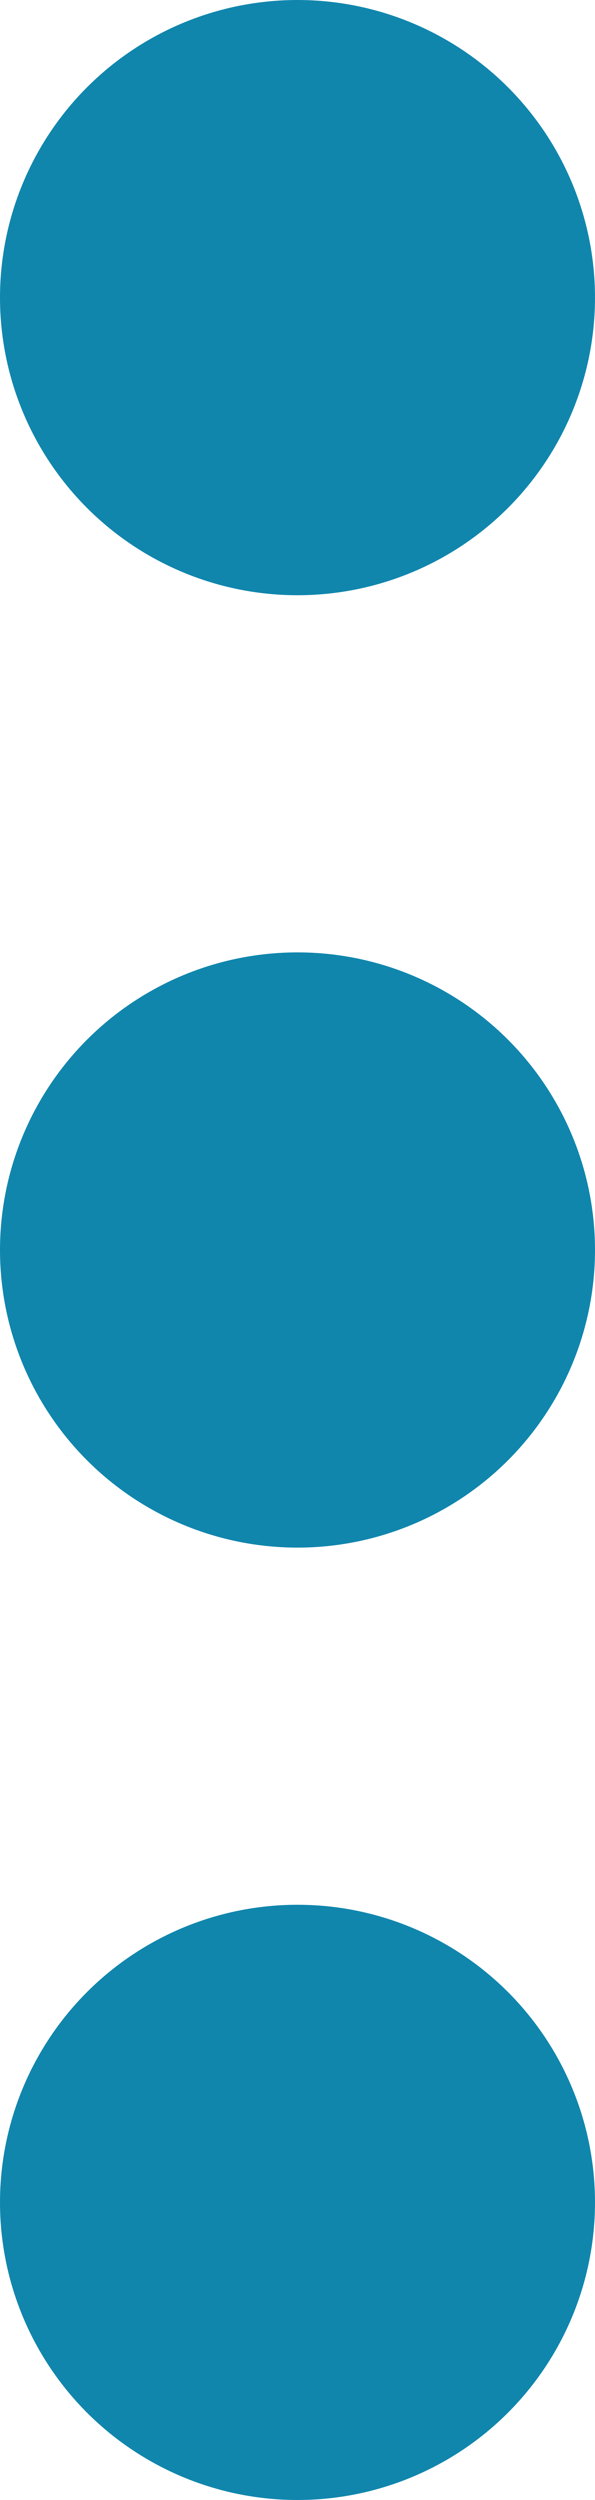 <?xml version="1.0" encoding="utf-8"?>
<!-- Generator: Adobe Illustrator 23.0.3, SVG Export Plug-In . SVG Version: 6.00 Build 0)  -->
<svg version="1.1" id="レイヤー_1" xmlns="http://www.w3.org/2000/svg" xmlns:xlink="http://www.w3.org/1999/xlink" x="0px"
	 y="0px" viewBox="0 0 5 21" style="enable-background:new 0 0 5 21;" xml:space="preserve">
<style type="text/css">
	.st0{fill-rule:evenodd;clip-rule:evenodd;fill:#1086AD;}
</style>
<g>
	<circle class="st0" cx="2.5" cy="2.5" r="2.5"/>
	<circle class="st0" cx="2.5" cy="10.5" r="2.5"/>
	<circle class="st0" cx="2.5" cy="18.5" r="2.5"/>
</g>
</svg>
